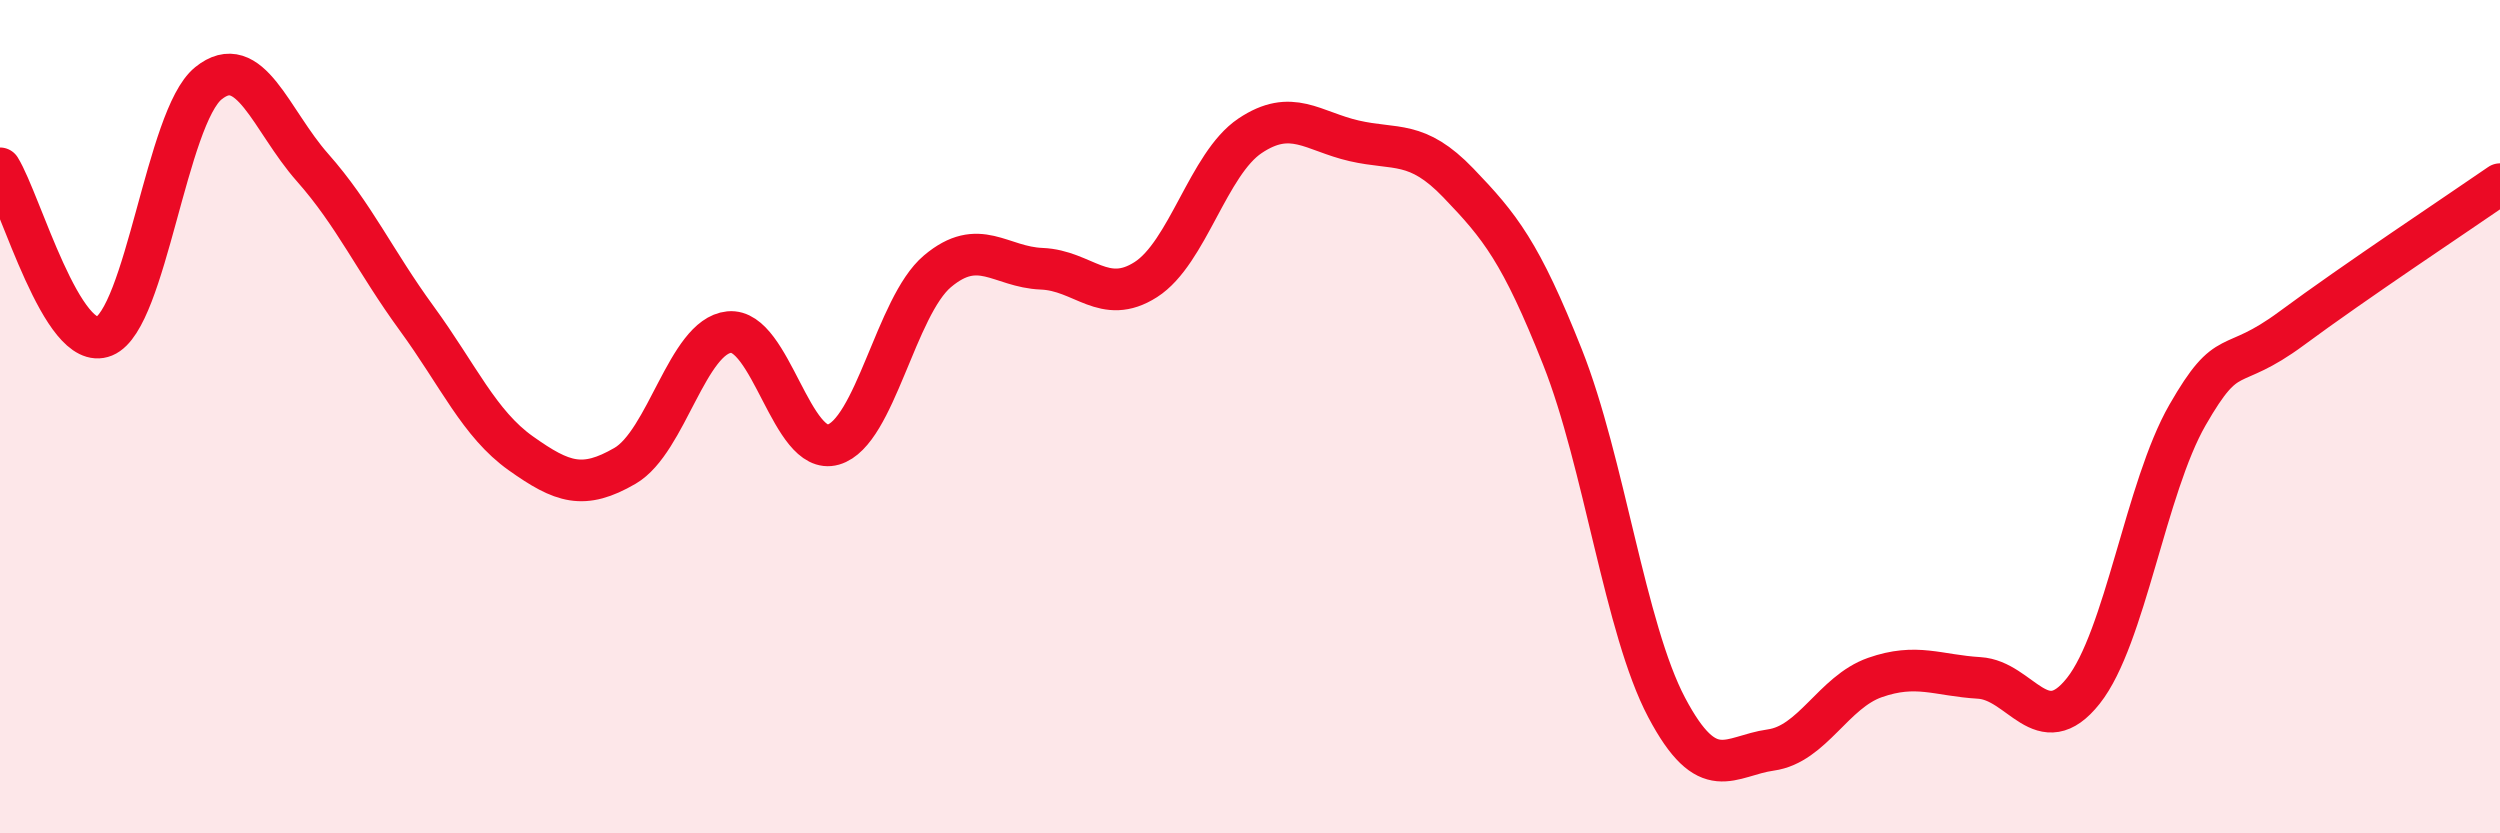 
    <svg width="60" height="20" viewBox="0 0 60 20" xmlns="http://www.w3.org/2000/svg">
      <path
        d="M 0,4.04 C 0.5,4.85 1.5,8.48 2.5,8.07 C 3.5,7.66 4,2.81 5,2 C 6,1.19 6.5,2.89 7.5,4.02 C 8.5,5.15 9,6.27 10,7.64 C 11,9.01 11.5,10.17 12.5,10.88 C 13.5,11.59 14,11.76 15,11.18 C 16,10.6 16.5,8.07 17.5,7.97 C 18.5,7.87 19,10.96 20,10.67 C 21,10.38 21.5,7.35 22.5,6.51 C 23.5,5.67 24,6.41 25,6.45 C 26,6.49 26.5,7.35 27.5,6.71 C 28.5,6.07 29,3.93 30,3.26 C 31,2.59 31.5,3.15 32.5,3.38 C 33.5,3.61 34,3.35 35,4.39 C 36,5.43 36.5,6.05 37.5,8.57 C 38.5,11.09 39,15.09 40,16.98 C 41,18.87 41.5,18.14 42.5,18 C 43.5,17.86 44,16.61 45,16.26 C 46,15.91 46.5,16.21 47.5,16.27 C 48.5,16.33 49,17.84 50,16.58 C 51,15.32 51.5,11.7 52.5,9.96 C 53.5,8.22 53.5,8.99 55,7.88 C 56.5,6.77 59,5.11 60,4.42L60 20L0 20Z"
        fill="#EB0A25"
        opacity="0.1"
        stroke-linecap="round"
        stroke-linejoin="round"
      />
      <path
        d="M 0,4.04 C 0.5,4.85 1.5,8.48 2.5,8.07 C 3.5,7.66 4,2.81 5,2 C 6,1.19 6.5,2.89 7.5,4.02 C 8.5,5.15 9,6.27 10,7.64 C 11,9.01 11.5,10.17 12.5,10.88 C 13.5,11.59 14,11.76 15,11.18 C 16,10.6 16.5,8.07 17.5,7.97 C 18.5,7.87 19,10.96 20,10.67 C 21,10.38 21.5,7.35 22.5,6.51 C 23.5,5.67 24,6.41 25,6.45 C 26,6.49 26.5,7.35 27.5,6.71 C 28.5,6.07 29,3.93 30,3.26 C 31,2.59 31.5,3.15 32.5,3.38 C 33.5,3.61 34,3.35 35,4.39 C 36,5.43 36.5,6.05 37.5,8.57 C 38.5,11.09 39,15.09 40,16.98 C 41,18.87 41.5,18.14 42.5,18 C 43.5,17.86 44,16.61 45,16.26 C 46,15.91 46.5,16.21 47.5,16.27 C 48.5,16.33 49,17.84 50,16.58 C 51,15.32 51.5,11.7 52.5,9.96 C 53.5,8.22 53.5,8.99 55,7.88 C 56.5,6.77 59,5.11 60,4.42"
        stroke="#EB0A25"
        stroke-width="1"
        fill="none"
        stroke-linecap="round"
        stroke-linejoin="round"
      />
    </svg>
  